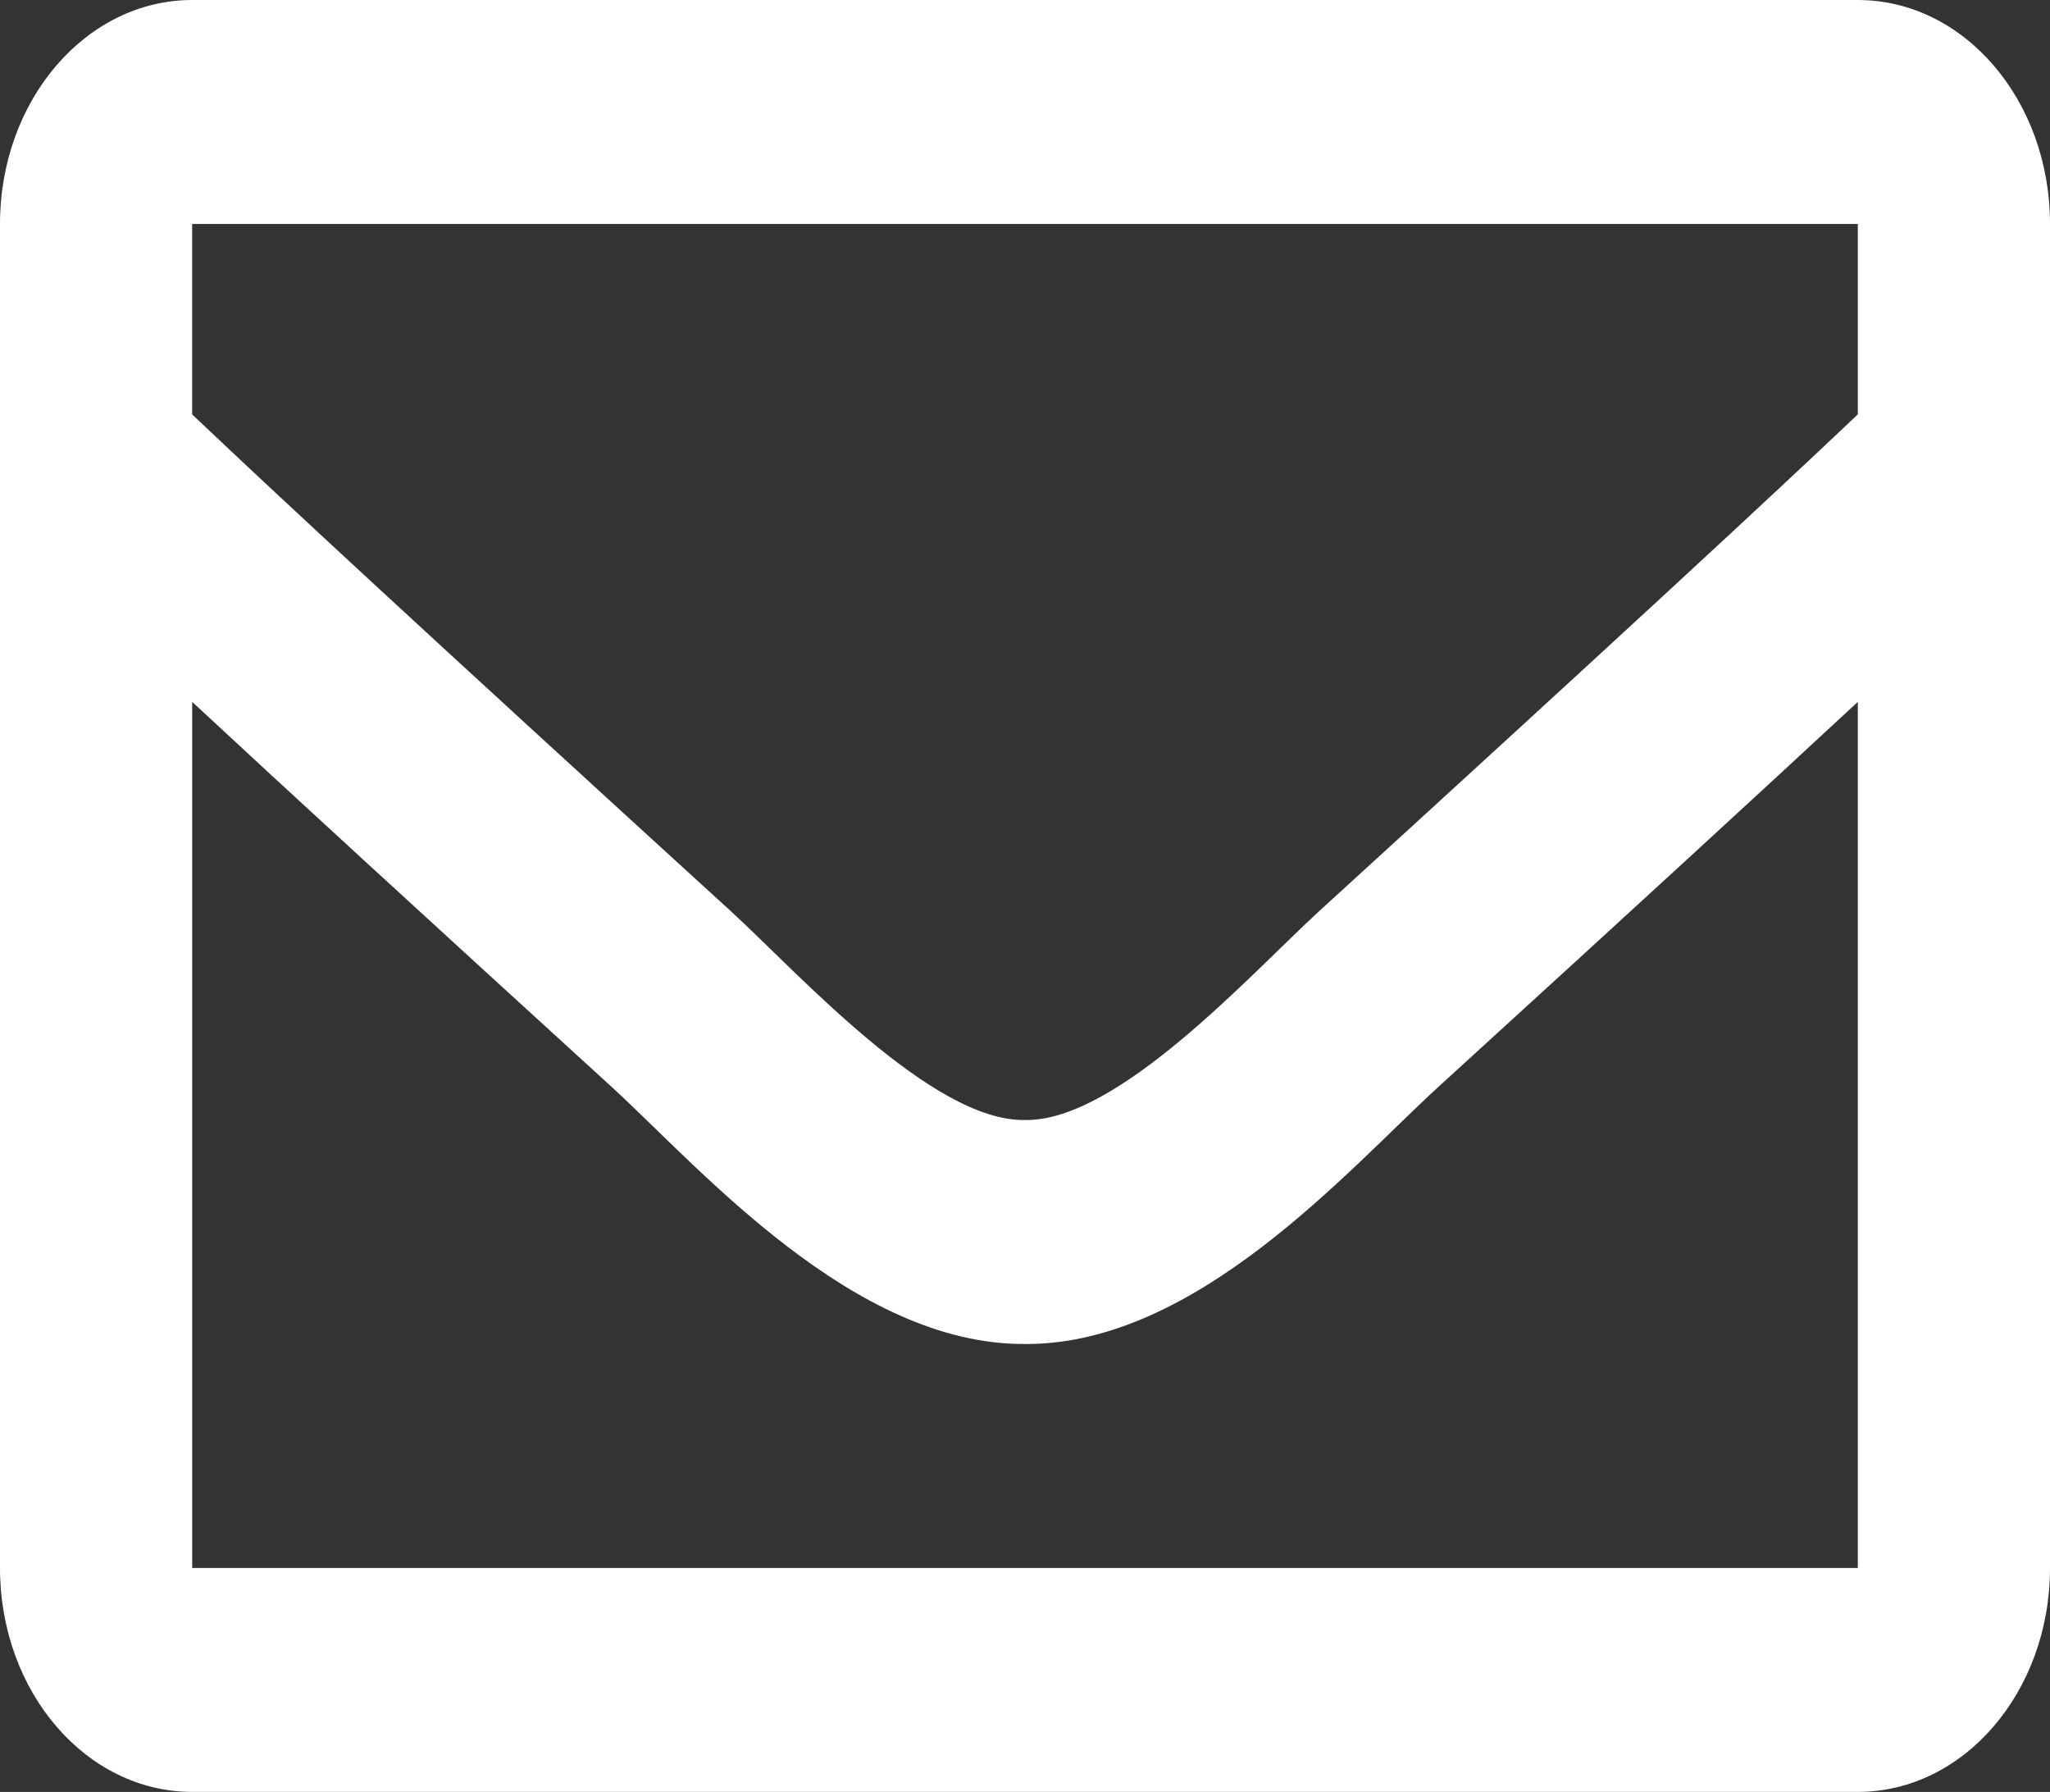 <svg xmlns="http://www.w3.org/2000/svg" width="40.287" height="35.21" viewBox="0 0 40.287 35.21">
  <rect x="0" y="0" width="40.287" height="35.21" fill="#333333" stroke="none"/>
  <path id="envelope-regular-whithe" d="M36.51,64H3.777C1.691,64,0,65.971,0,68.4V94.809c0,2.431,1.691,4.4,3.777,4.4H36.51c2.086,0,3.777-1.971,3.777-4.4V68.4C40.287,65.971,38.6,64,36.51,64Zm0,4.4v3.742c-1.764,1.674-4.577,4.278-10.59,9.765-1.325,1.215-3.95,4.133-5.777,4.1-1.826.034-4.452-2.885-5.777-4.1-6.012-5.486-8.826-8.09-10.59-9.765V68.4ZM3.777,94.809V77.791c1.8,1.674,4.36,4.022,8.257,7.578,1.72,1.578,4.732,5.06,8.109,5.039,3.361.021,6.335-3.411,8.109-5.038,3.9-3.556,6.455-5.905,8.258-7.579V94.809Z" transform="translate(0 -64)" fill="#fff"/>
</svg>
